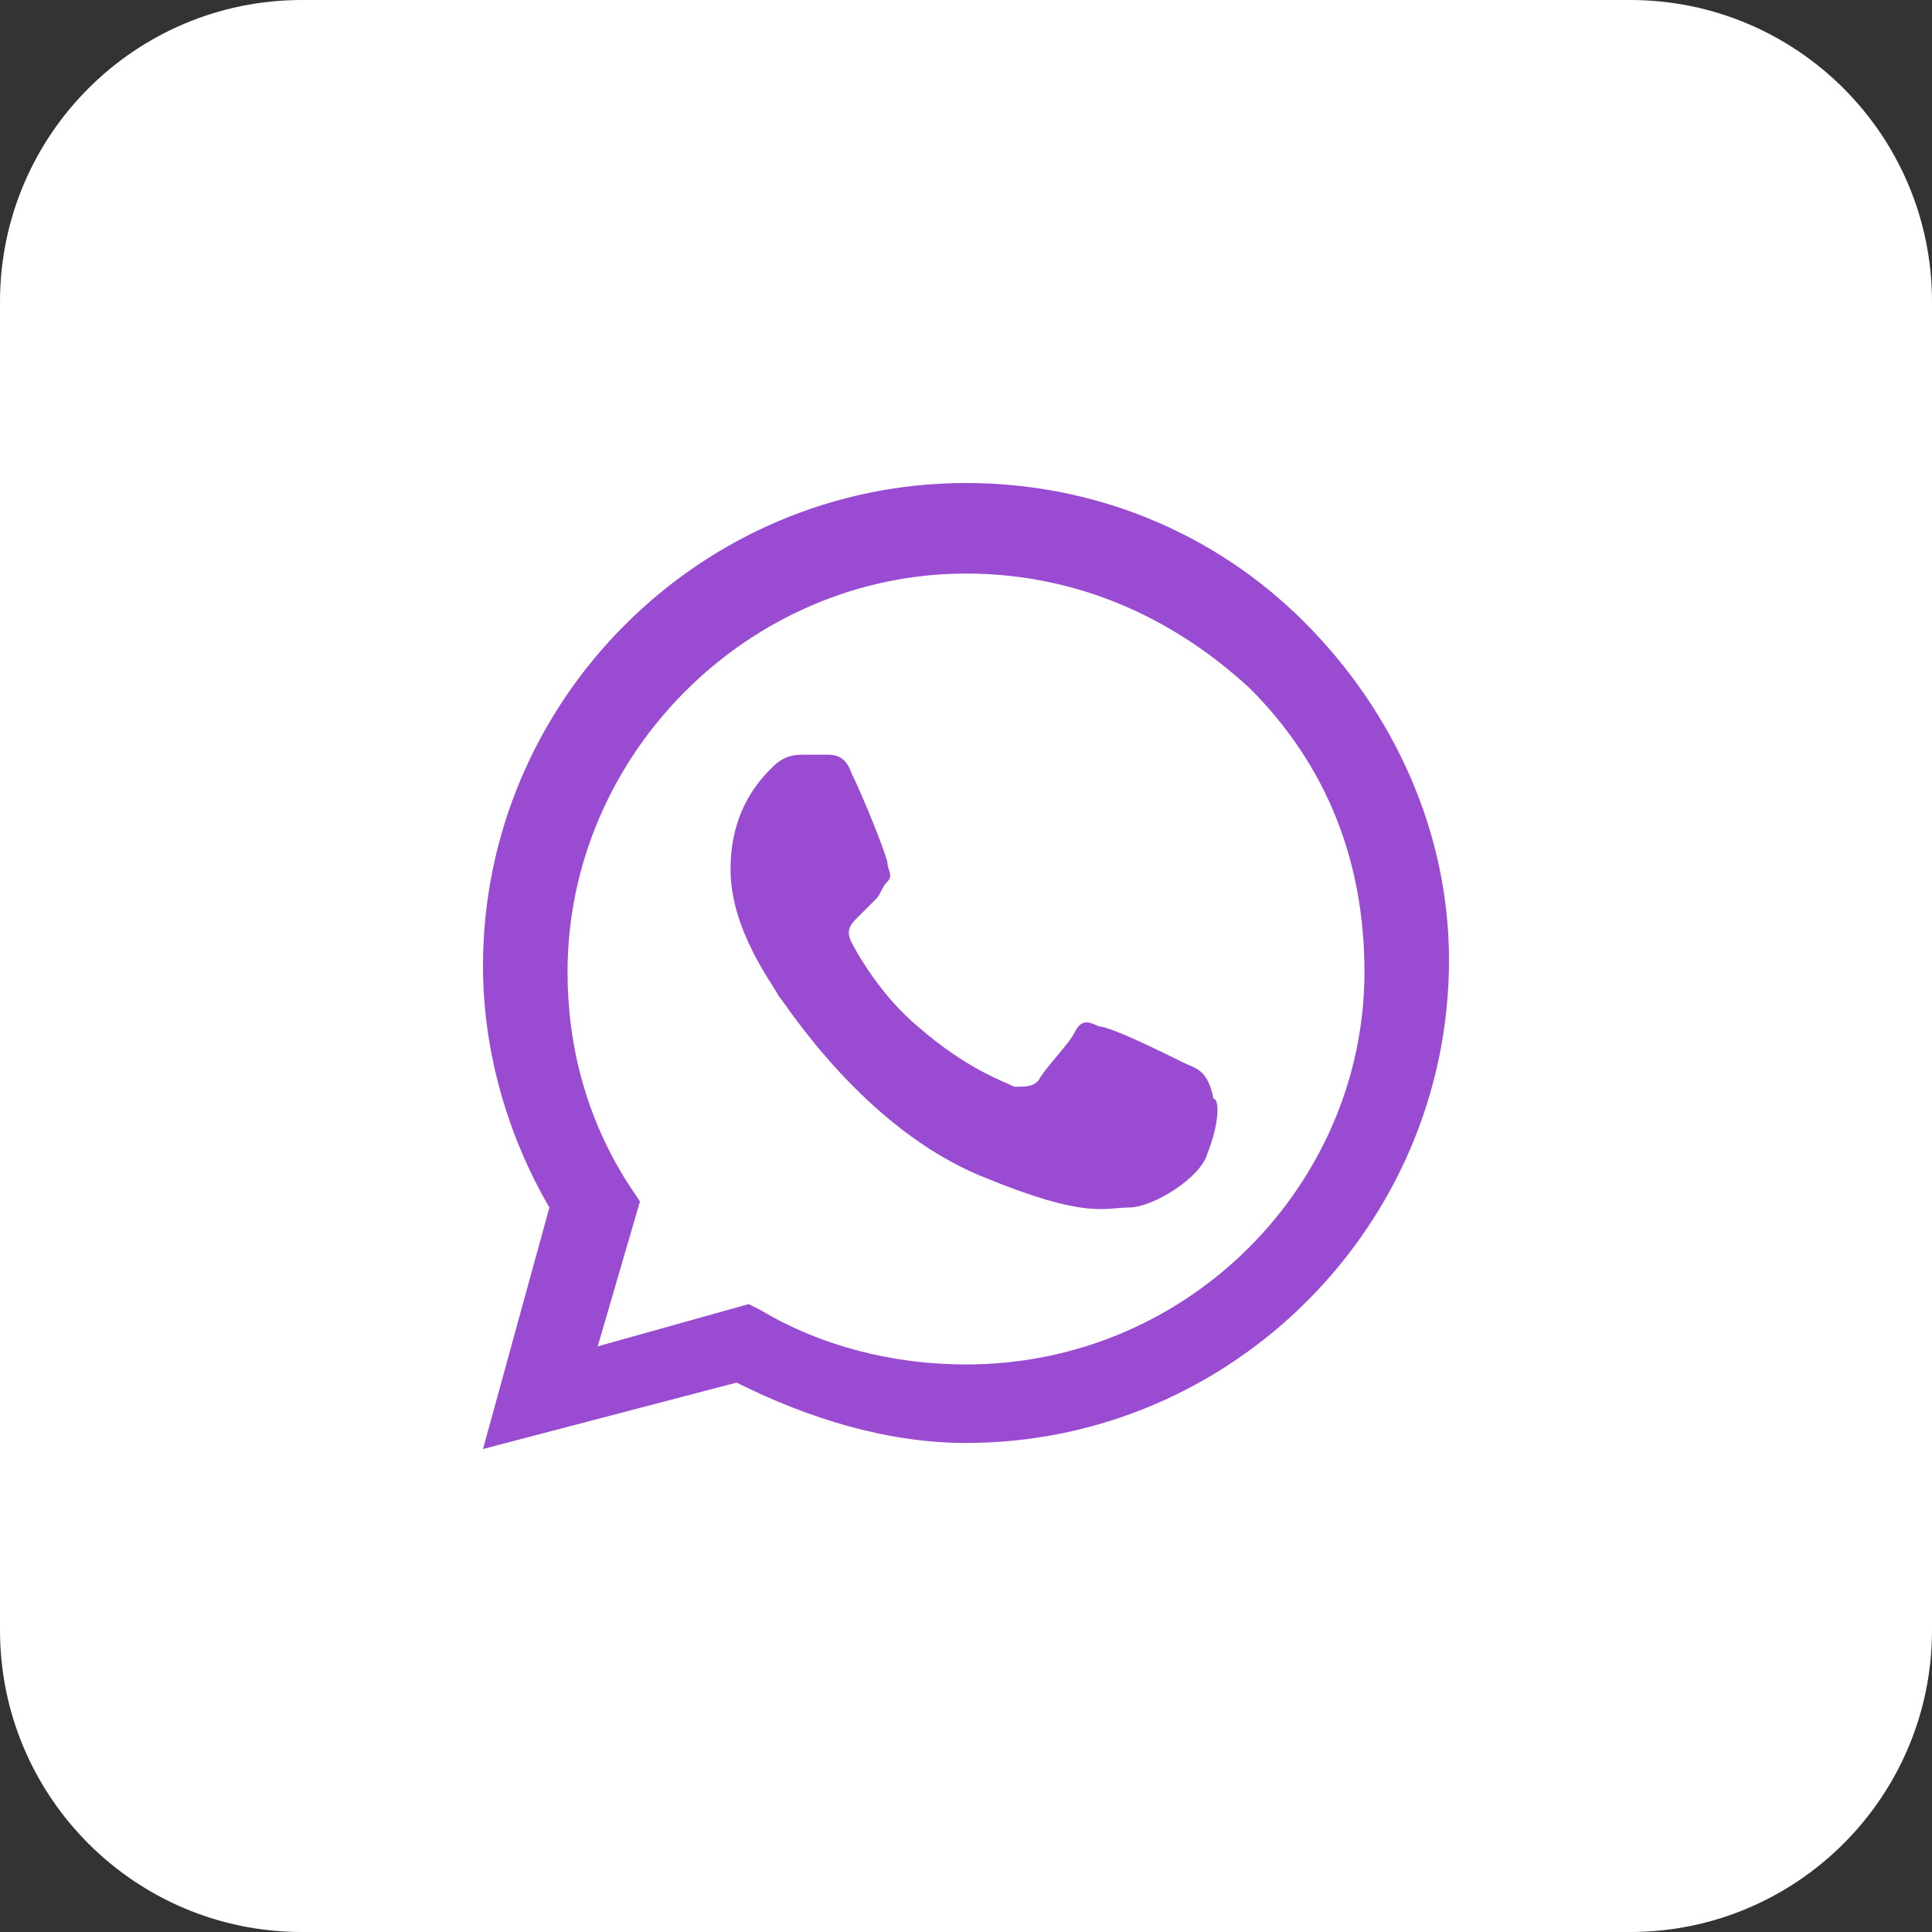 <?xml version="1.0" encoding="UTF-8"?> <svg xmlns="http://www.w3.org/2000/svg" width="57" height="57" viewBox="0 0 57 57" fill="none"><rect x="0" y="0" width="57" height="57" fill="#333333" stroke="none"/> <path d="M48.094 0H8.906C3.987 0 0 3.987 0 8.906V48.094C0 53.013 3.987 57 8.906 57H48.094C53.013 57 57 53.013 57 48.094V8.906C57 3.987 53.013 0 48.094 0Z" fill="white"></path> <path fill-rule="evenodd" clip-rule="evenodd" d="M38.475 18.347C35.803 15.675 32.241 14.25 28.5 14.25C20.663 14.25 14.25 20.663 14.25 28.5C14.25 30.994 14.963 33.487 16.209 35.625L14.25 42.75L21.731 40.791C23.869 41.859 26.184 42.572 28.5 42.572C36.337 42.572 42.75 36.159 42.75 28.322C42.75 24.581 41.147 21.019 38.475 18.347ZM28.5 40.256C26.363 40.256 24.225 39.722 22.444 38.653L22.087 38.475L17.634 39.722L18.881 35.447L18.525 34.913C17.278 32.953 16.744 30.816 16.744 28.678C16.744 22.266 22.087 16.922 28.5 16.922C31.706 16.922 34.556 18.169 36.872 20.306C39.188 22.622 40.256 25.472 40.256 28.678C40.256 34.913 35.091 40.256 28.5 40.256ZM34.913 31.35C34.556 31.172 32.775 30.281 32.419 30.281C32.062 30.103 31.884 30.103 31.706 30.459C31.528 30.816 30.816 31.528 30.637 31.884C30.459 32.062 30.281 32.062 29.925 32.062C29.569 31.884 28.5 31.528 27.075 30.281C26.006 29.391 25.294 28.144 25.116 27.788C24.938 27.431 25.116 27.253 25.294 27.075C25.472 26.897 25.65 26.719 25.828 26.541C26.006 26.363 26.006 26.184 26.184 26.006C26.363 25.828 26.184 25.65 26.184 25.472C26.184 25.294 25.472 23.512 25.116 22.8C24.938 22.266 24.581 22.266 24.403 22.266C24.225 22.266 24.047 22.266 23.691 22.266C23.512 22.266 23.156 22.266 22.8 22.622C22.444 22.978 21.553 23.869 21.553 25.65C21.553 27.431 22.8 29.034 22.978 29.391C23.156 29.569 25.472 33.309 29.034 34.734C32.062 35.981 32.597 35.625 33.309 35.625C34.022 35.625 35.447 34.734 35.625 34.022C35.981 33.131 35.981 32.419 35.803 32.419C35.625 31.528 35.269 31.528 34.913 31.35Z" fill="#994BD1"></path> </svg> 